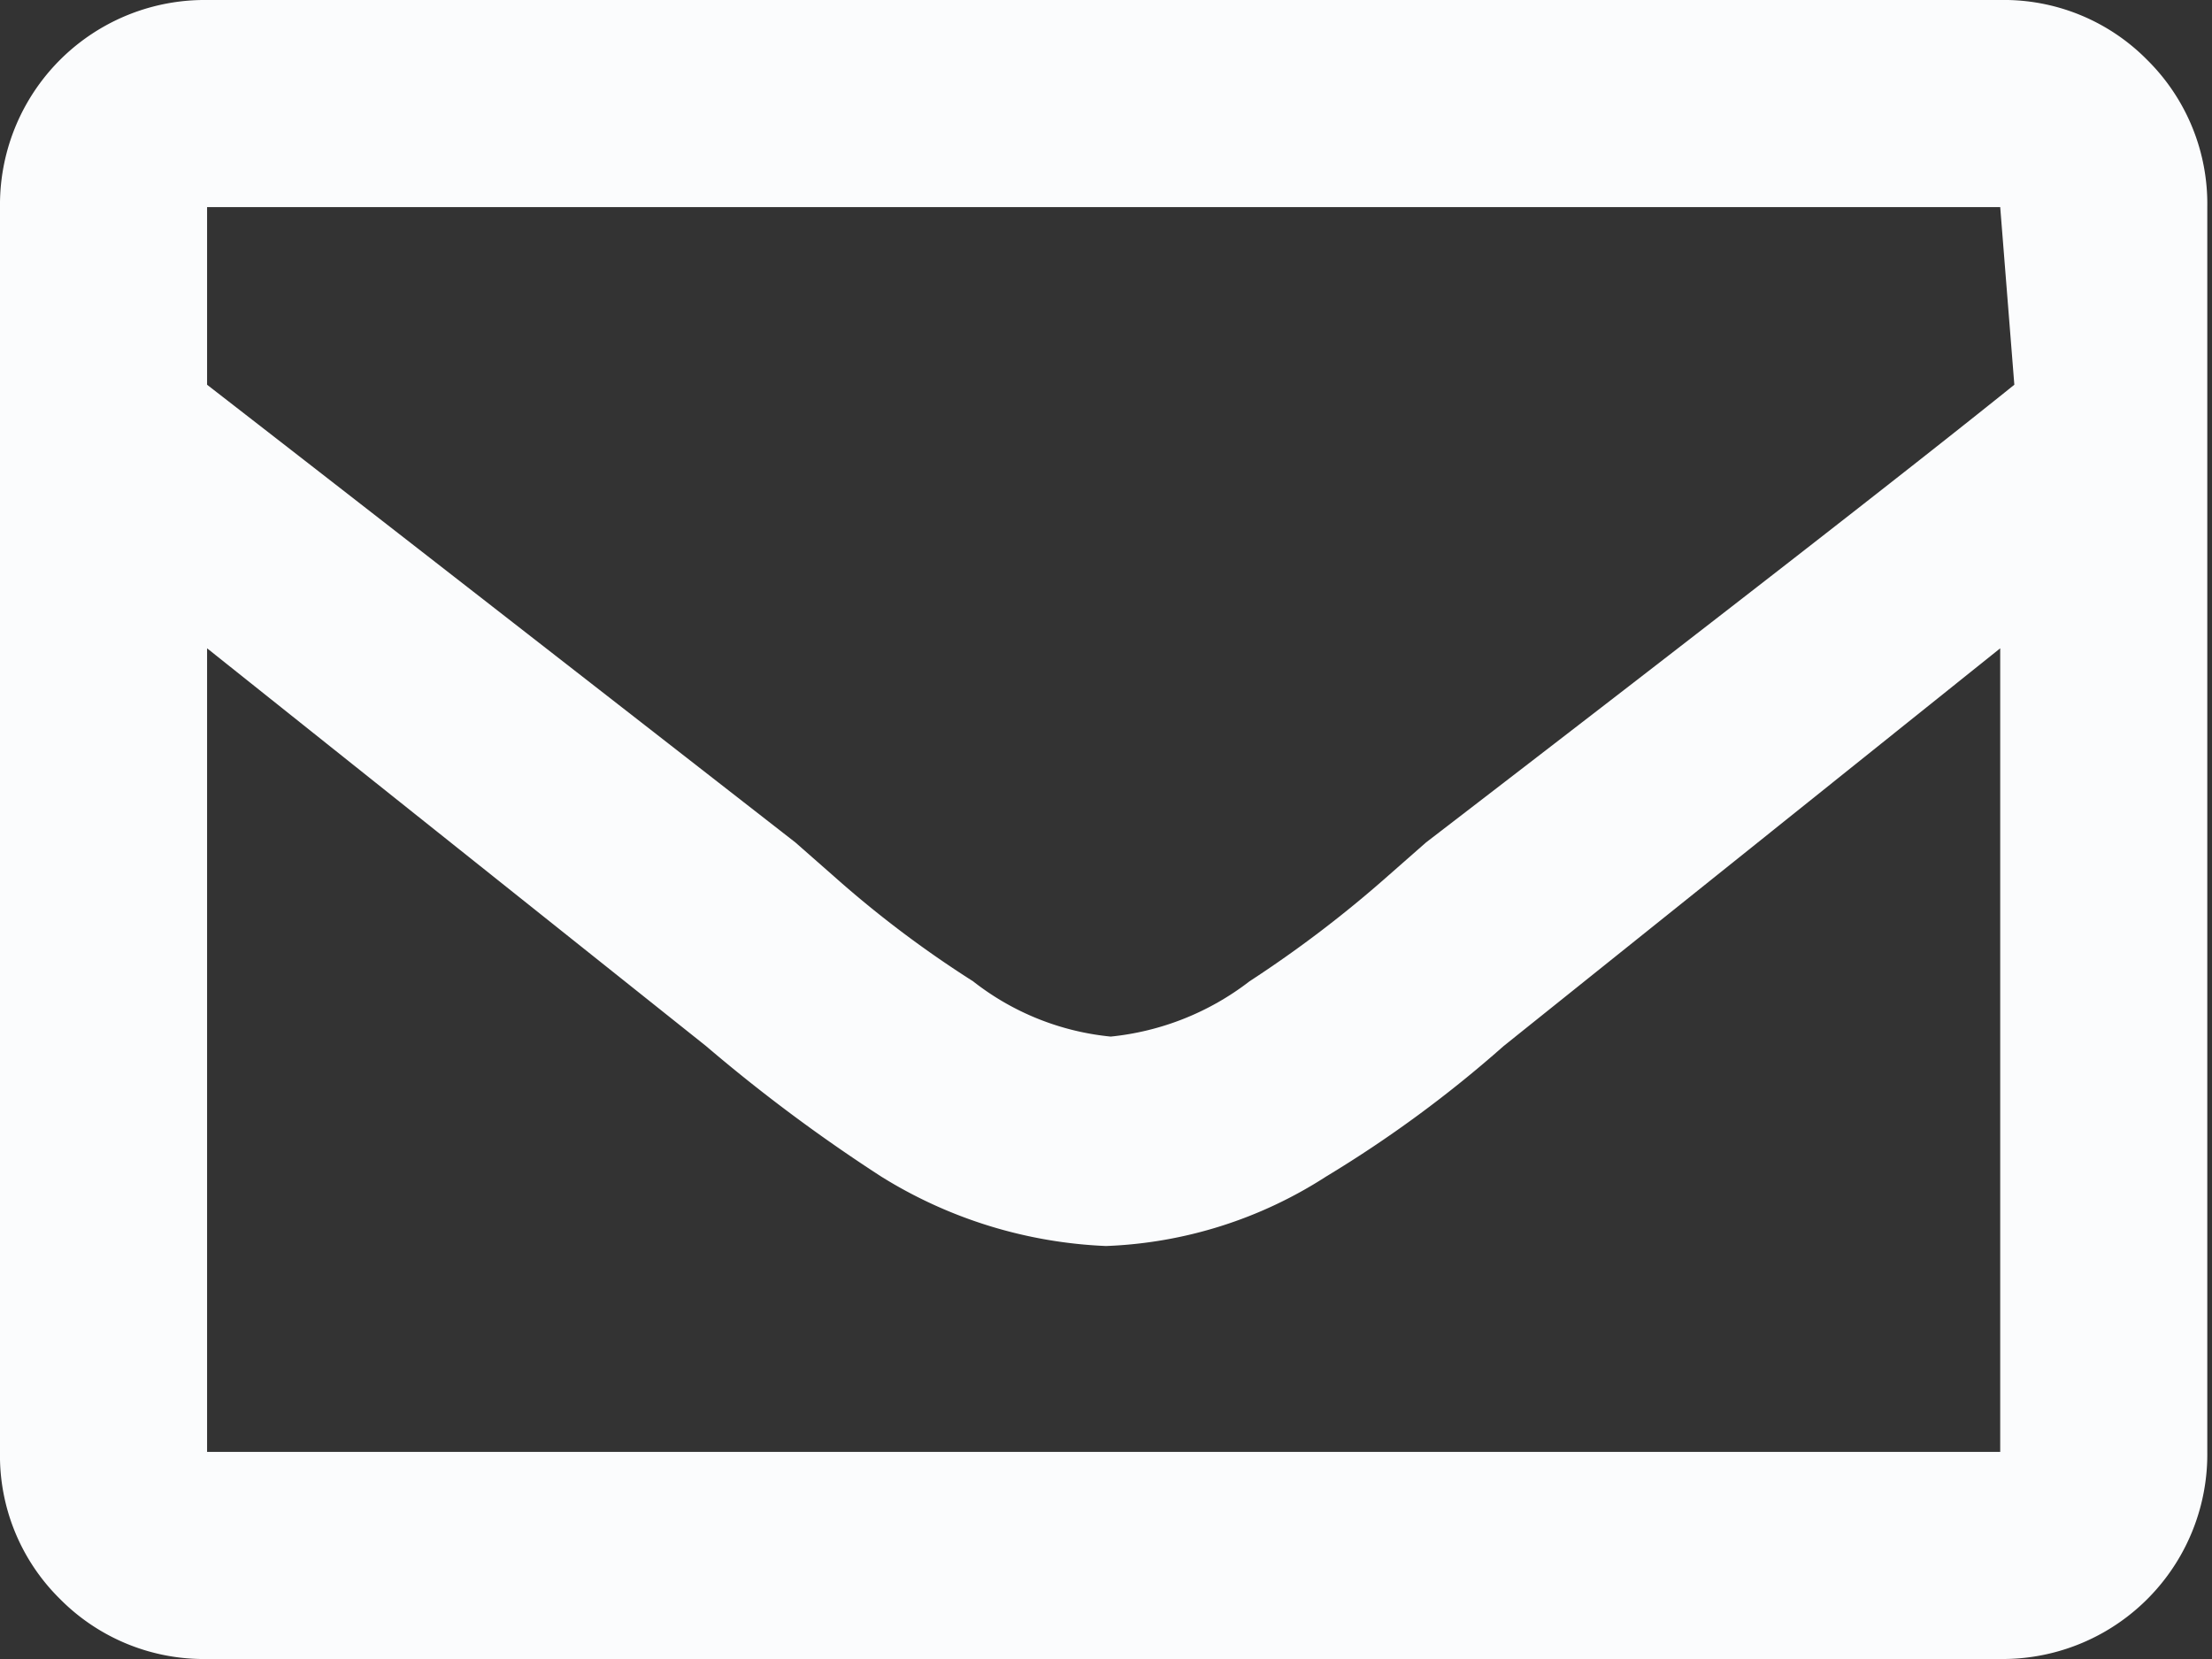 <svg xmlns="http://www.w3.org/2000/svg" viewBox="0 0 18.8 14.1">
  <rect x="0" y="0" width="18.8" height="14.1" fill="#333333" stroke="none"/>
  <defs>
    <style>
      .cls-1 {
        isolation: isolate;
      }

      .cls-2 {
        fill: #fbfcfd;
      }
    </style>
  </defs>
  <g id="Layer_2" data-name="Layer 2">
    <g id="Layer_1-2" data-name="Layer 1">
      <g id="envelope" class="cls-1">
        <g class="cls-1">
          <path class="cls-2" d="M17,0a1.71,1.71,0,0,1,1.25.51,1.72,1.72,0,0,1,.51,1.25V12.34A1.74,1.74,0,0,1,17,14.1H1.76a1.72,1.72,0,0,1-1.25-.51A1.71,1.71,0,0,1,0,12.34V1.76A1.74,1.74,0,0,1,1.76,0Zm0,1.76H1.76V3.27q1.29,1,5,3.89l.33.29a9.23,9.23,0,0,0,1.18.89,2.25,2.25,0,0,0,1.17.47,2.31,2.31,0,0,0,1.18-.47,10.07,10.07,0,0,0,1.17-.89l.33-.29q3.67-2.82,5-3.89ZM1.76,12.34H17V5.51L12.78,8.89A10.33,10.33,0,0,1,11.27,10a3.7,3.7,0,0,1-1.87.59A3.92,3.92,0,0,1,7.49,10,14.07,14.07,0,0,1,6,8.89L1.76,5.51Z"/>
        </g>
      </g>
    </g>
  </g>
</svg>
